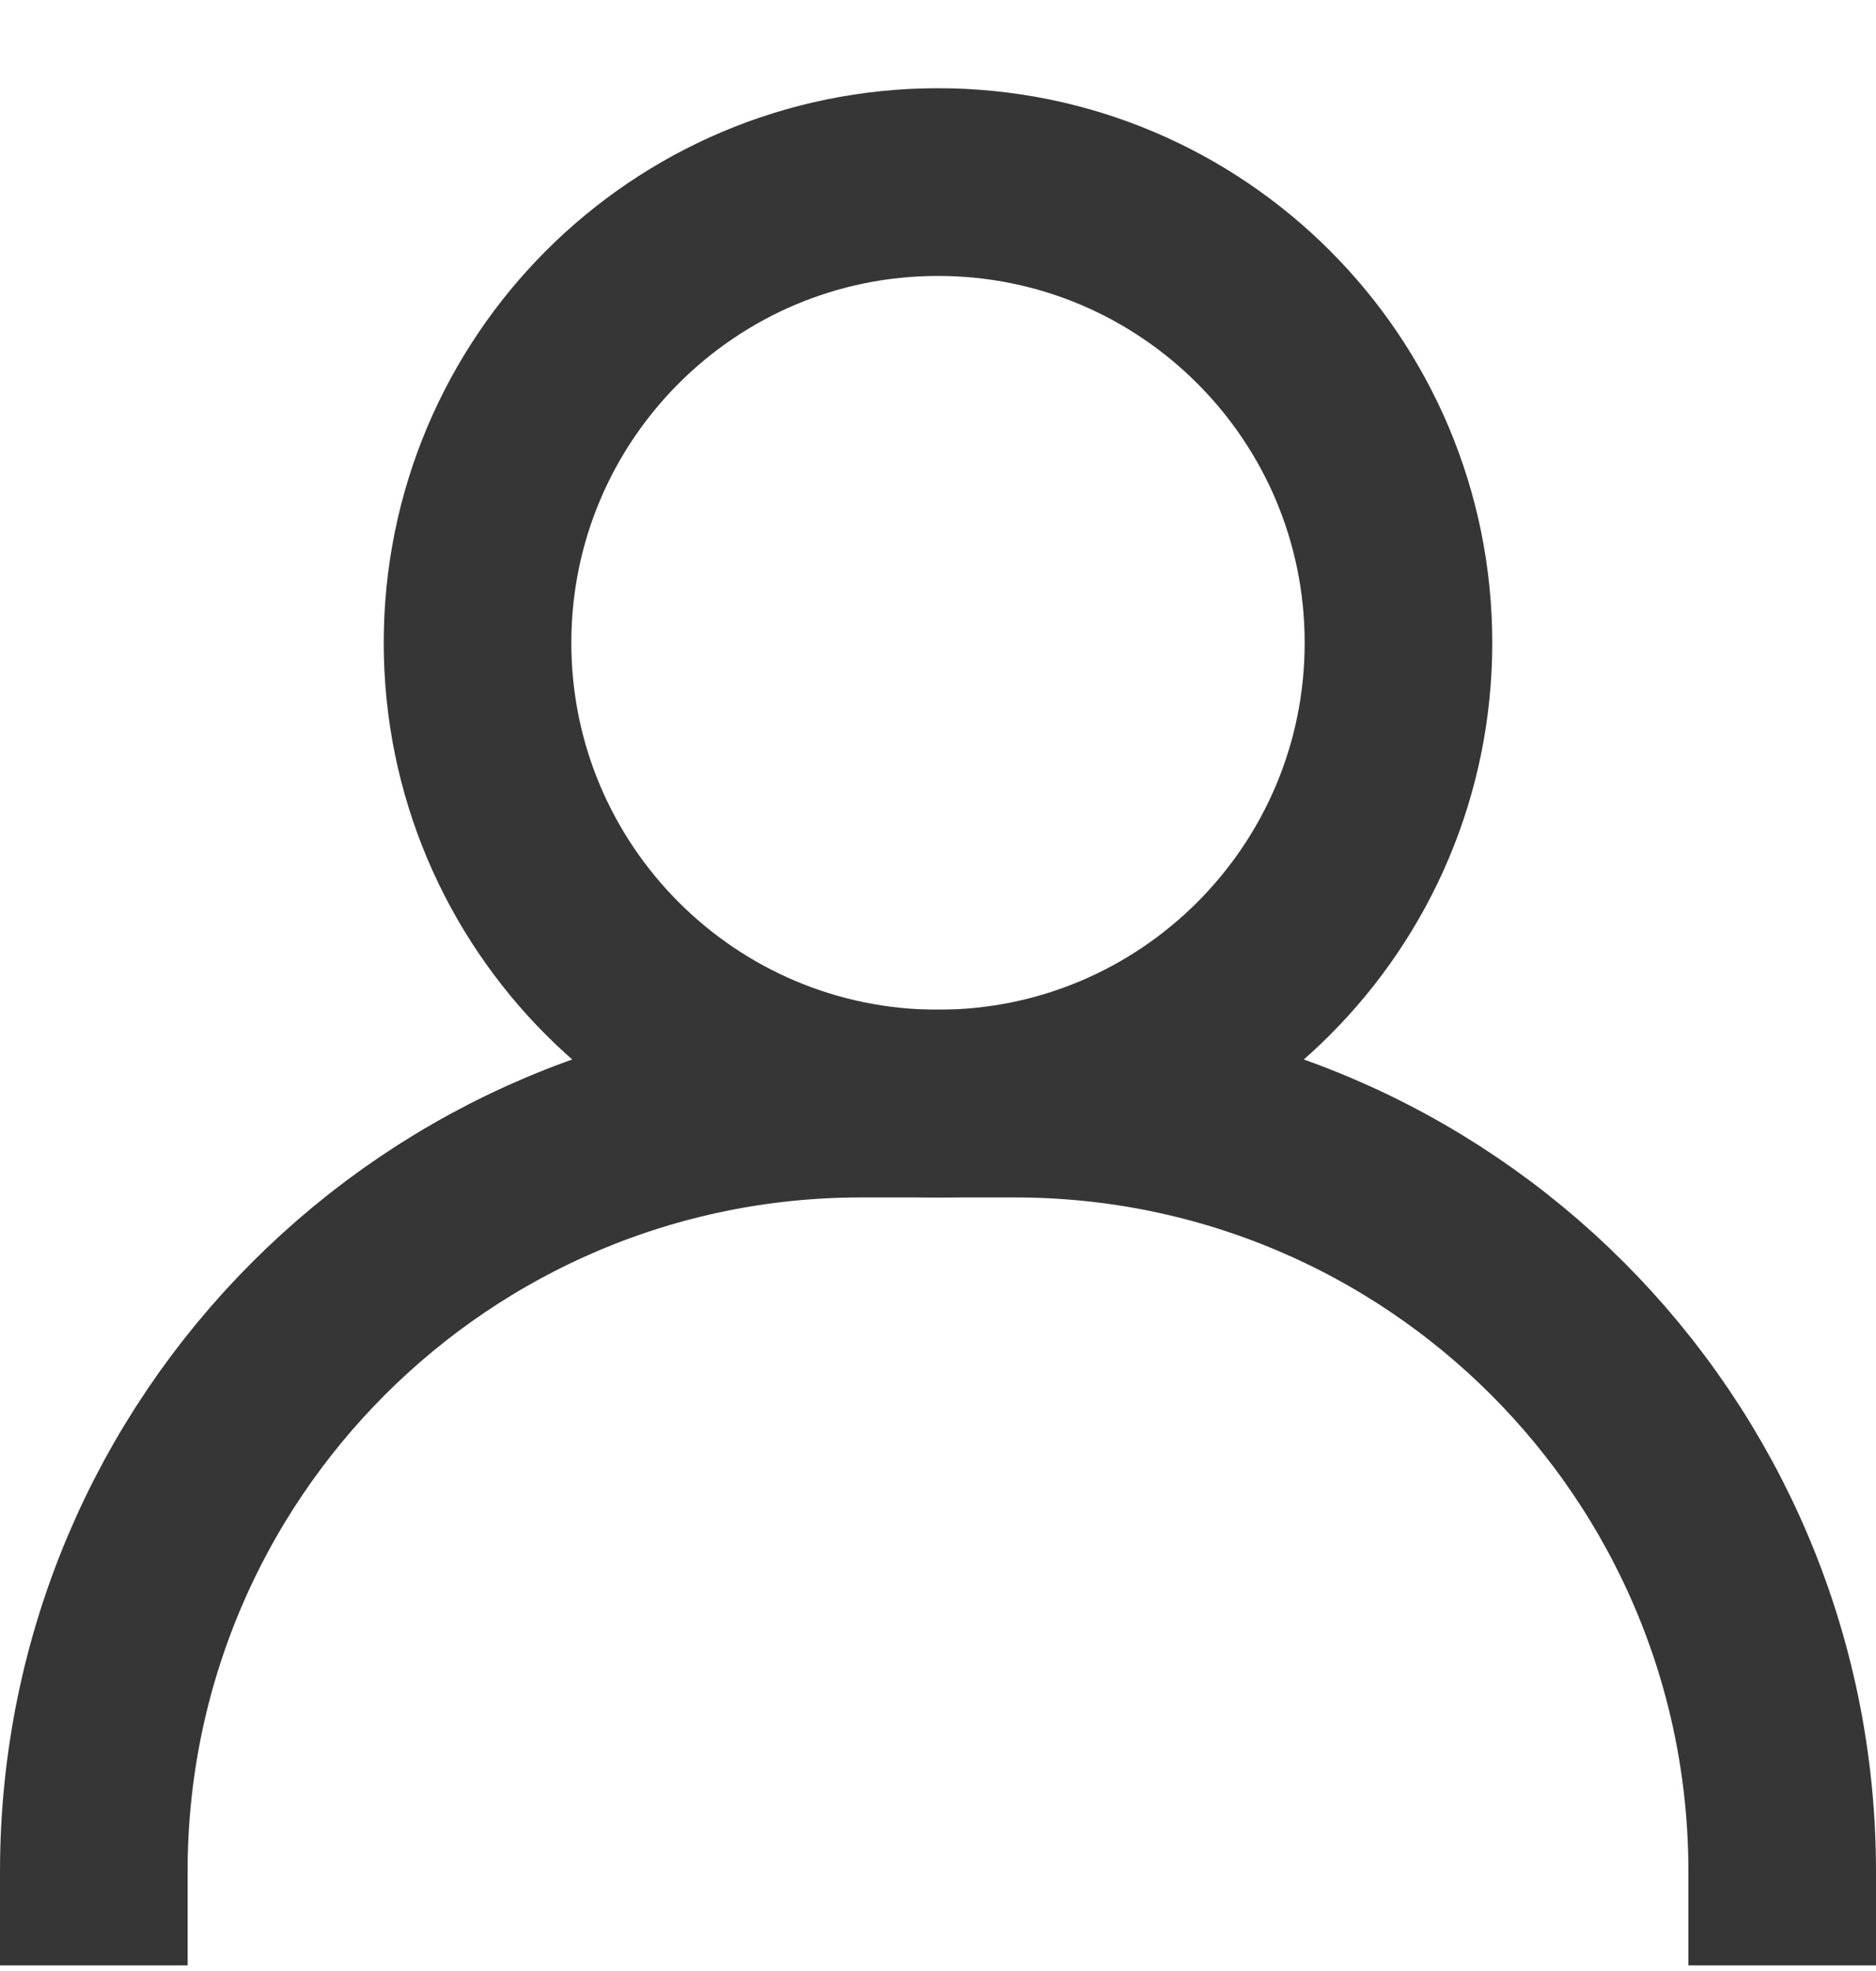 <svg width="20" height="21" viewBox="0 0 20 21" fill="none" xmlns="http://www.w3.org/2000/svg">
<g clip-path="url(#clip0_637_974)">
<path d="M1 19.94C1 15.421 4.663 11.758 9.182 11.758H10.818C15.337 11.758 19 15.421 19 19.94" stroke="#363636" stroke-width="2" stroke-linecap="square"/>
<path d="M10 11.758C12.711 11.758 14.909 9.56 14.909 6.849C14.909 4.138 12.711 1.94 10 1.94C7.289 1.94 5.091 4.138 5.091 6.849C5.091 9.56 7.289 11.758 10 11.758Z" stroke="#363636" stroke-width="2" stroke-linecap="square"/>
</g>
<defs>
<clipPath id="clip0_637_974">
<rect width="20" height="20" fill="white" transform="translate(0 0.94)"/>
</clipPath>
</defs>
</svg>
